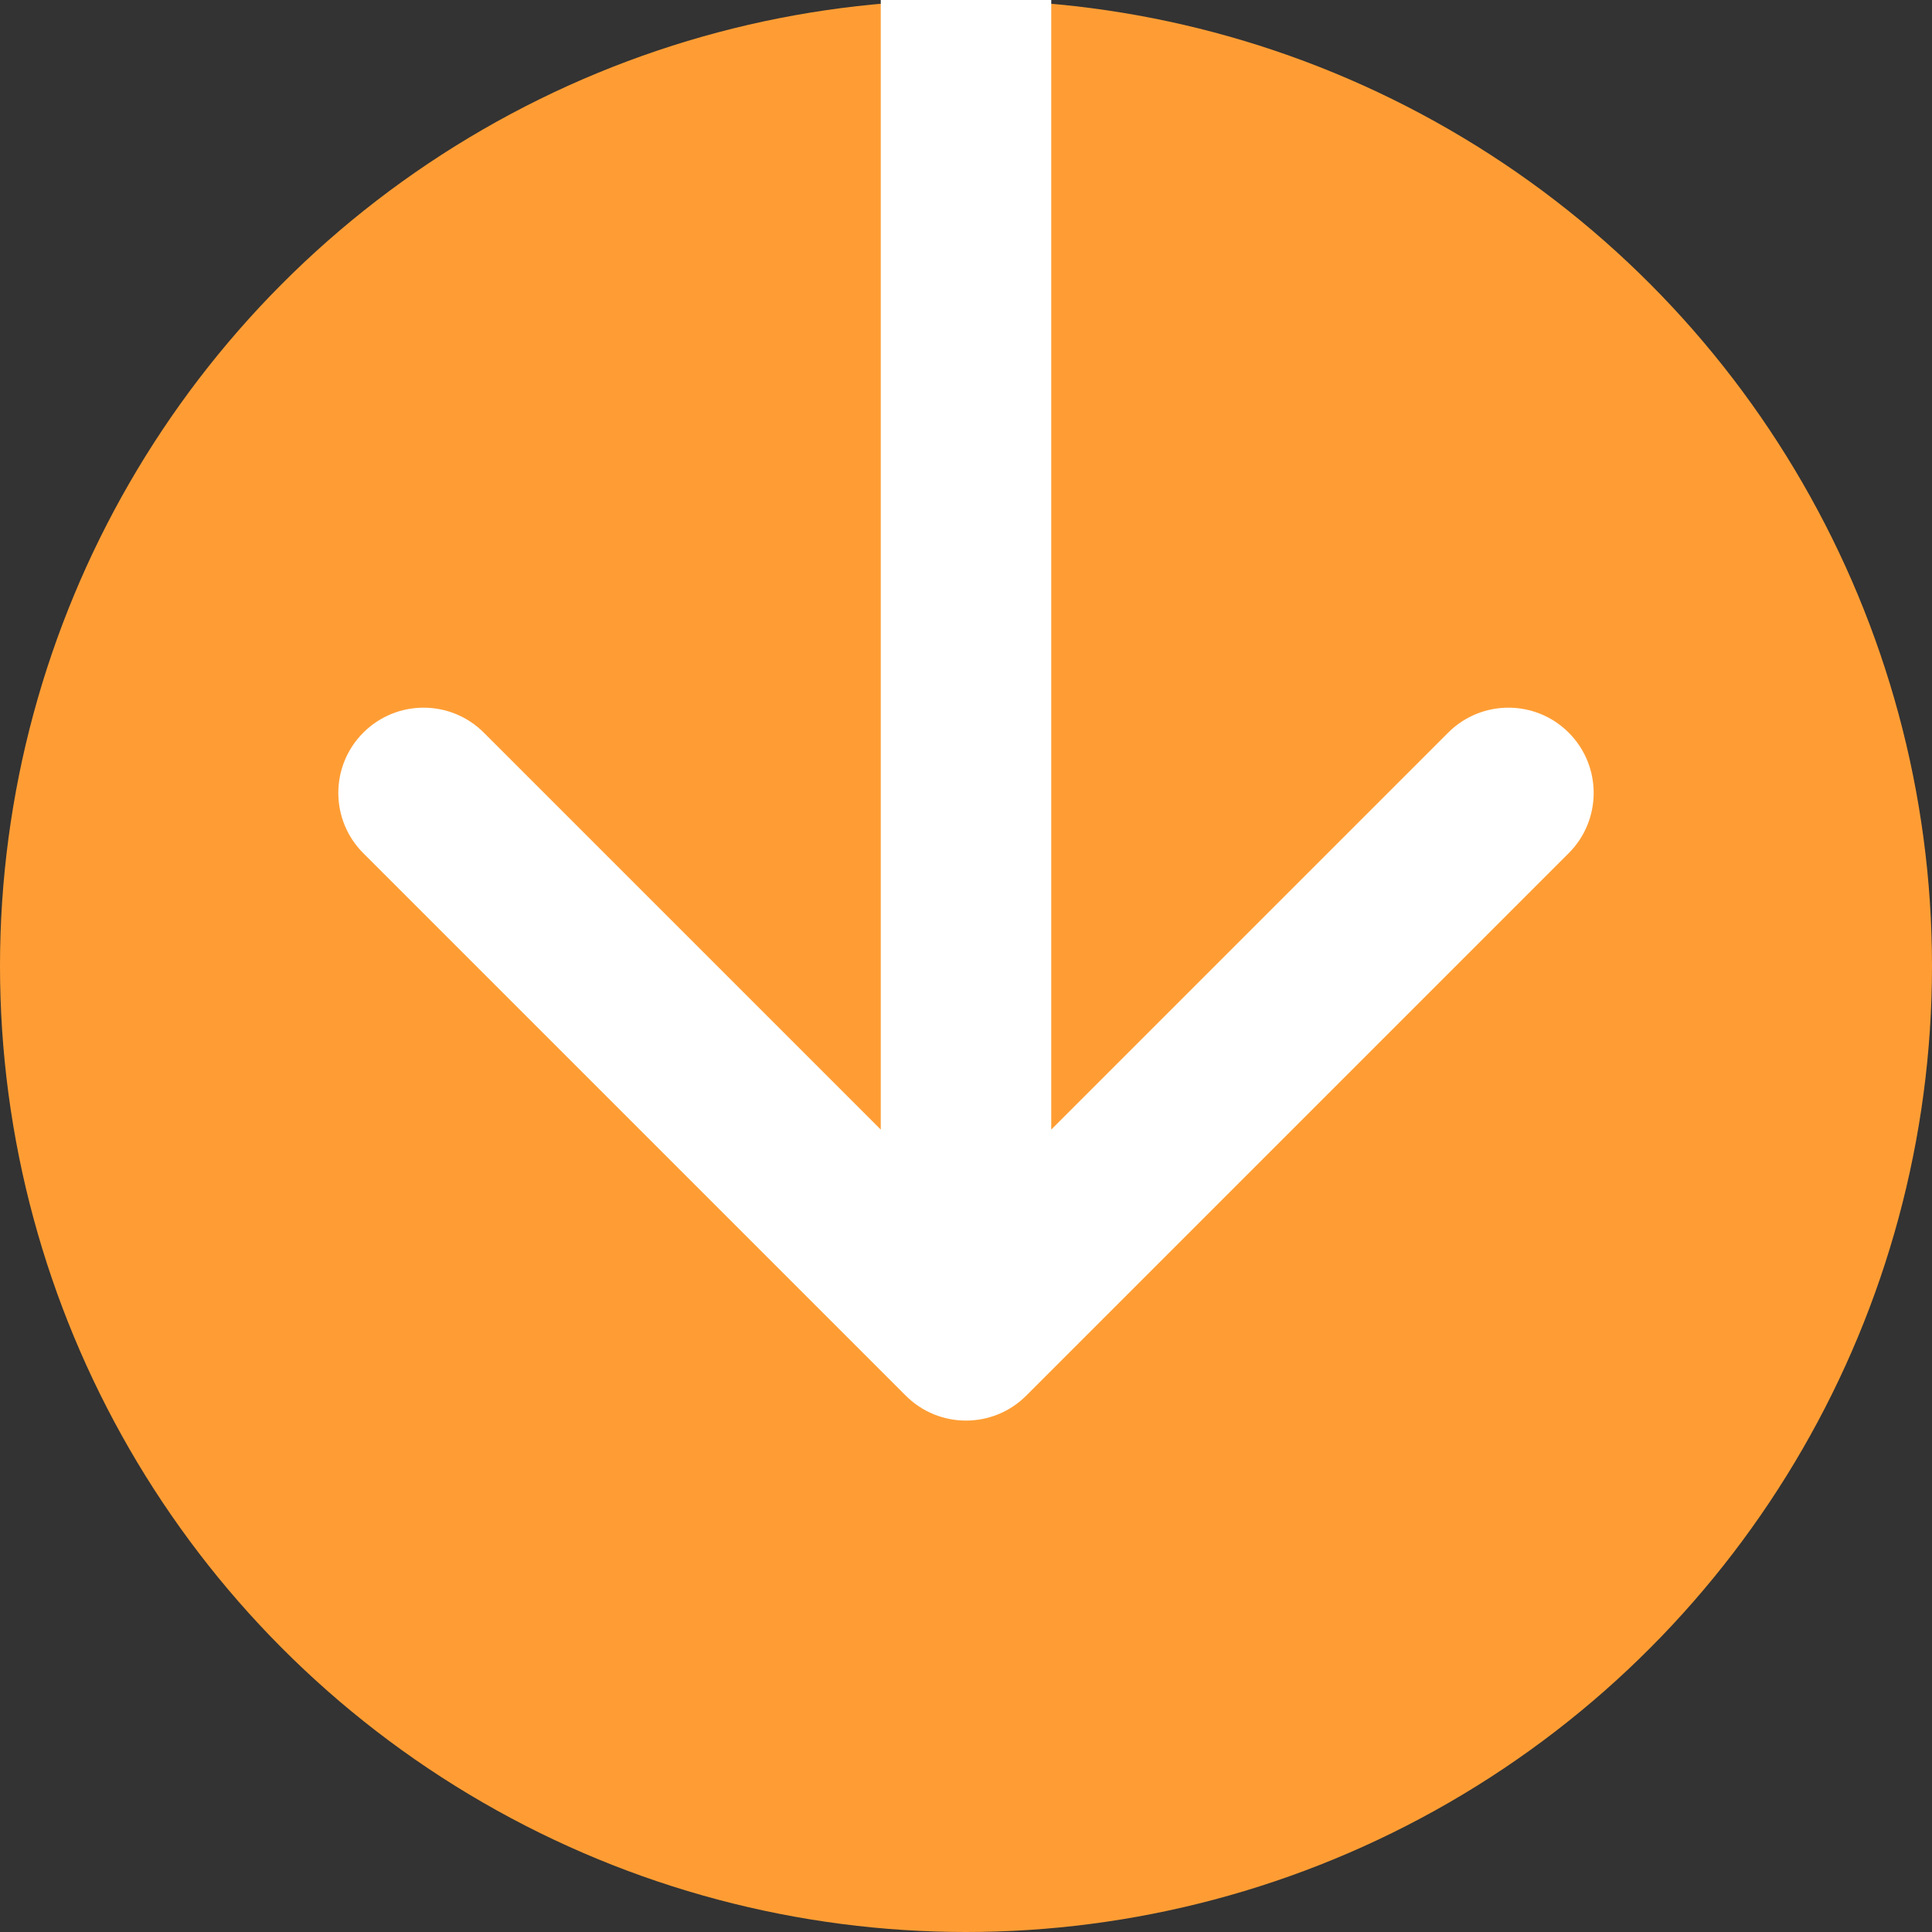 <svg width="68" height="68" viewBox="0 0 68 68" fill="none" xmlns="http://www.w3.org/2000/svg">
<rect x="0" y="0" width="68" height="68" fill="#333333" stroke="none"/>
<circle cx="34" cy="34" r="34" fill="#FF9D34"/>
<path d="M31.879 49.121C33.05 50.293 34.95 50.293 36.121 49.121L55.213 30.029C56.385 28.858 56.385 26.958 55.213 25.787C54.042 24.615 52.142 24.615 50.971 25.787L34 42.757L17.029 25.787C15.858 24.615 13.958 24.615 12.787 25.787C11.615 26.958 11.615 28.858 12.787 30.029L31.879 49.121ZM31 8.1663e-10L31 47L37 47L37 -8.1663e-10L31 8.1663e-10Z" fill="white"/>
</svg>
